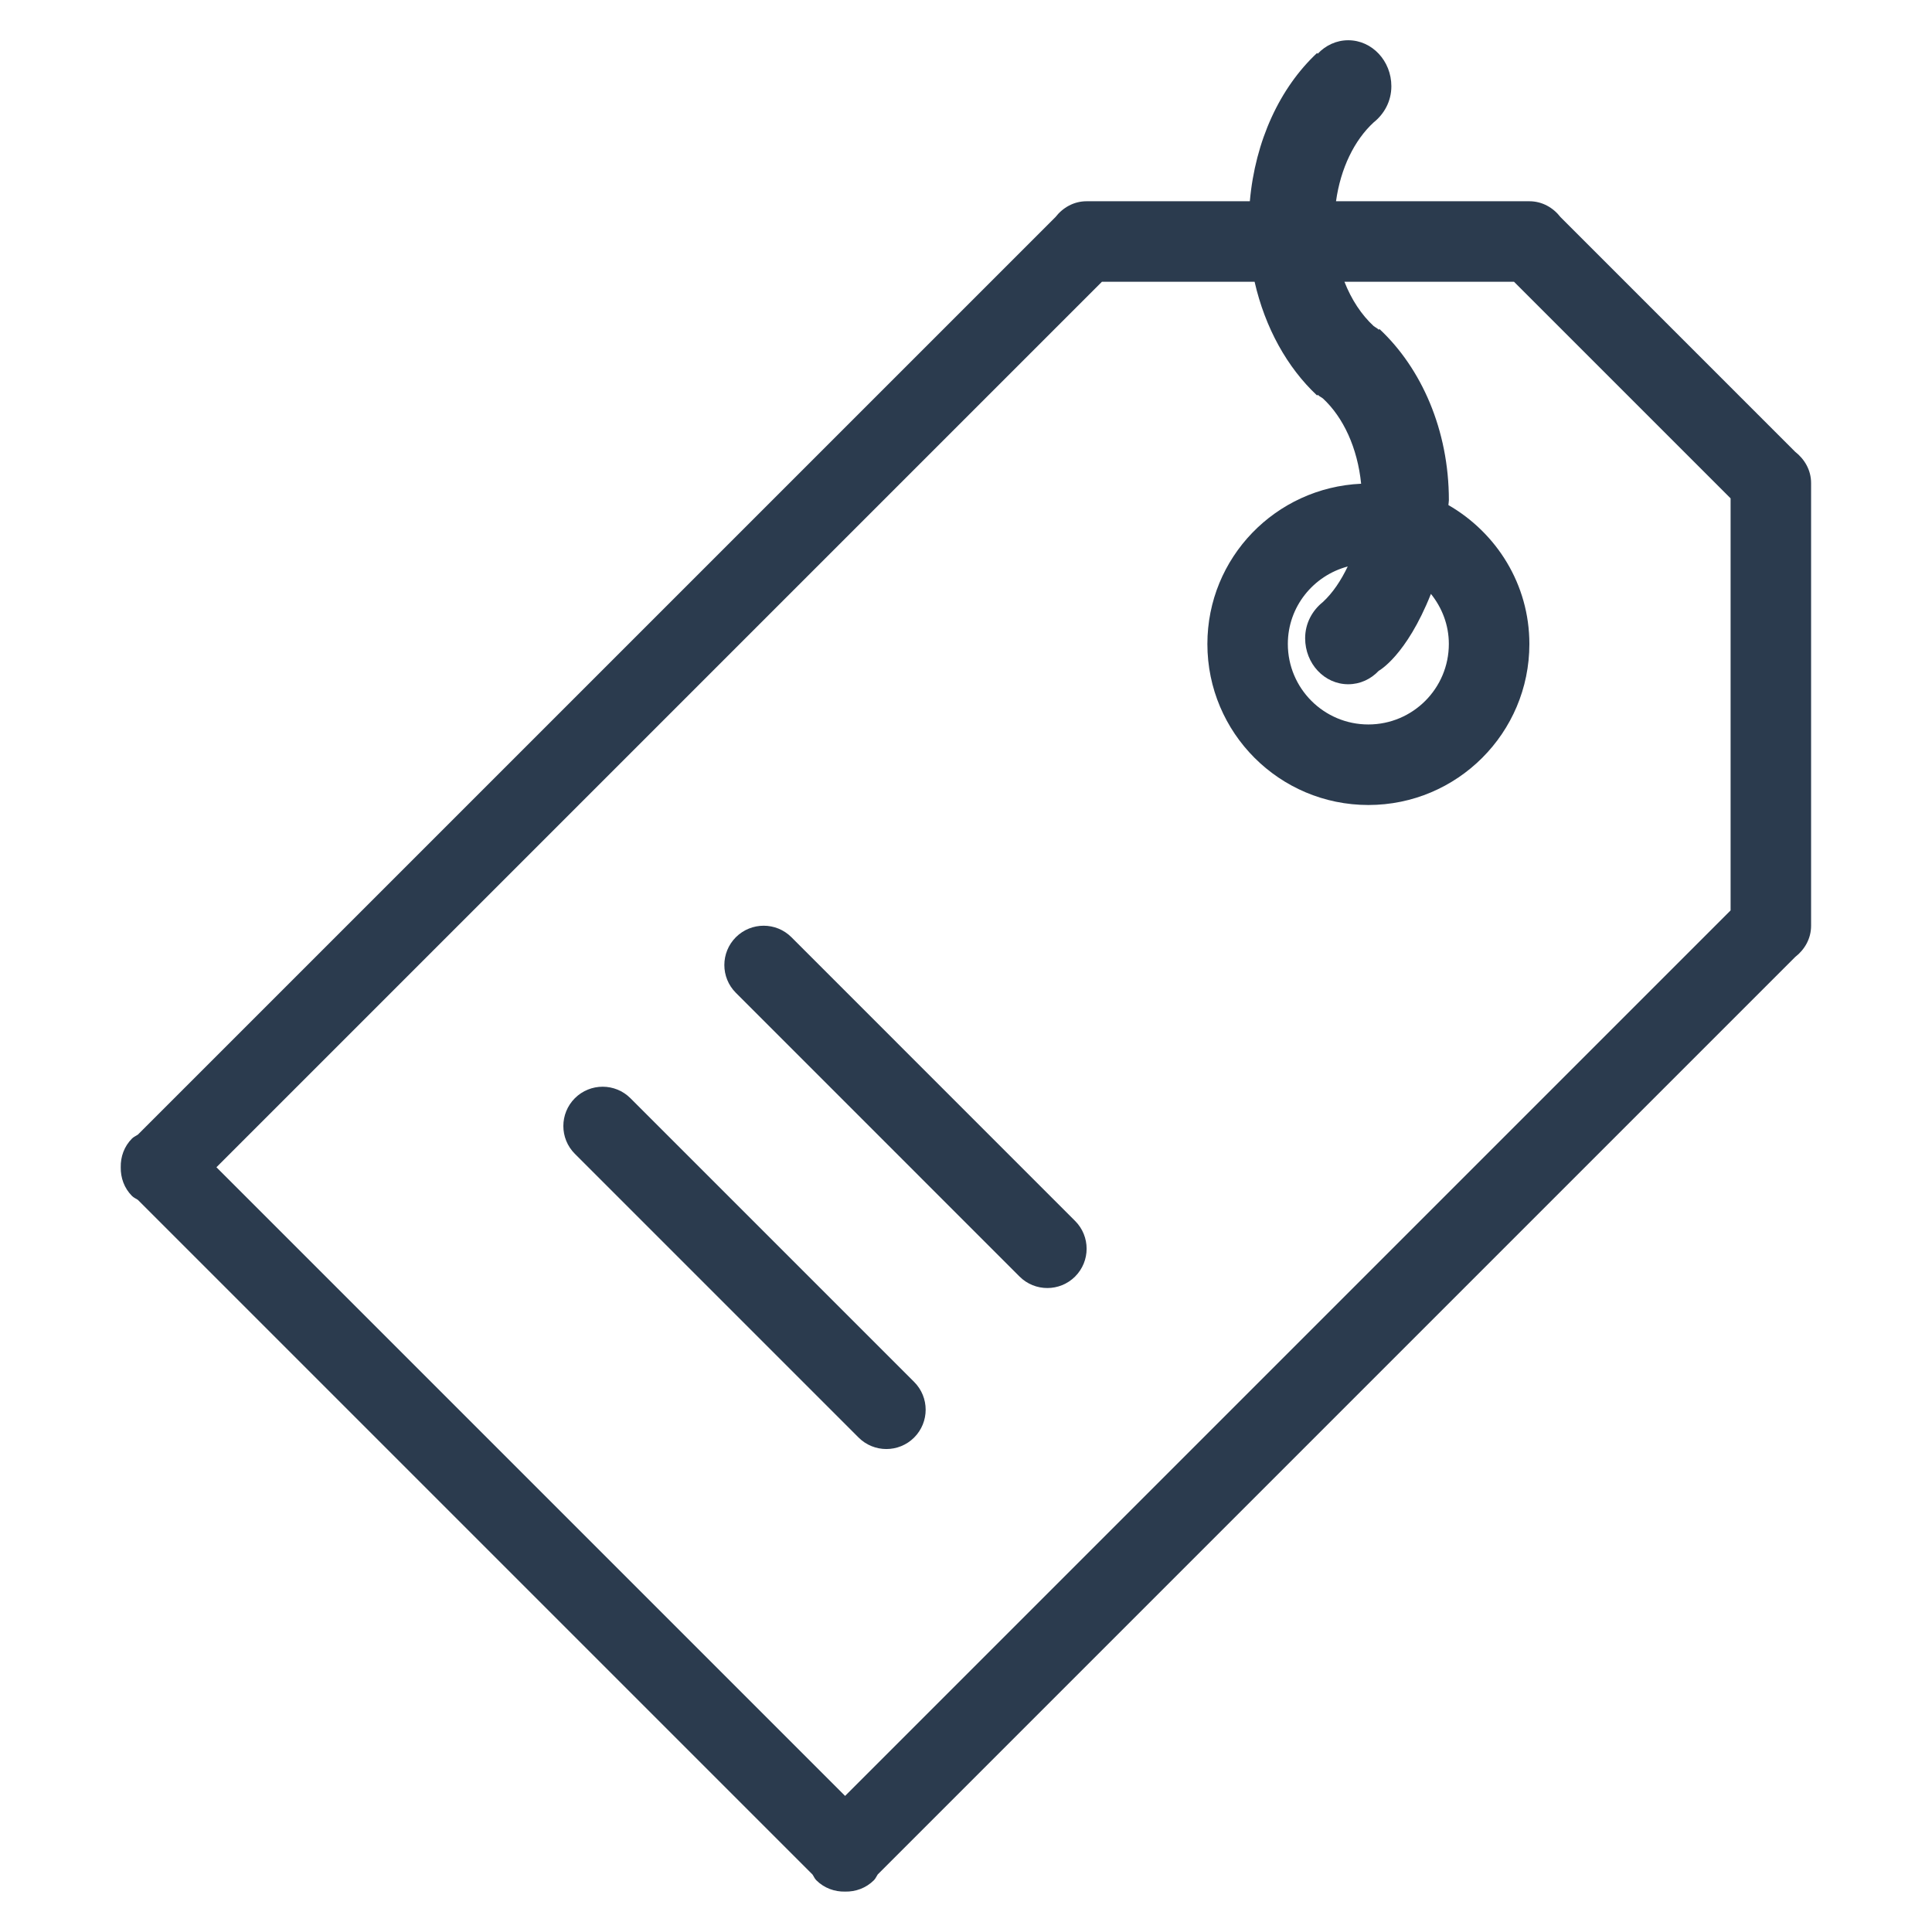 <svg width="48" height="48" xmlns="http://www.w3.org/2000/svg">

 <g>
  <title>background</title>
  <rect fill="none" id="canvas_background" height="402" width="582" y="-1" x="-1"/>
 </g>
 <g>
  <title>Layer 1</title>
  <path fill="#2b3b4e" id="svg_1" fill-rule="evenodd" d="m44.602,23.775l-22.796,22.796c-0.032,0.048 -0.053,0.102 -0.095,0.144c-0.197,0.196 -0.457,0.287 -0.715,0.281c-0.258,0.006 -0.518,-0.085 -0.715,-0.281c-0.042,-0.042 -0.062,-0.096 -0.095,-0.144l-16.761,-16.761c-0.048,-0.032 -0.101,-0.053 -0.144,-0.095c-0.197,-0.197 -0.286,-0.457 -0.281,-0.715c-0.006,-0.258 0.084,-0.518 0.281,-0.715c0.043,-0.042 0.096,-0.062 0.144,-0.095l22.796,-22.795c0.183,-0.235 0.455,-0.395 0.775,-0.395l0.021,0c0.002,0 0.004,0 0.006,0l4.029,0c0.133,-1.502 0.746,-2.82 1.67,-3.683l0.016,0.018c0.196,-0.207 0.463,-0.335 0.758,-0.335c0.592,0 1.072,0.512 1.072,1.143c0,0.375 -0.18,0.691 -0.441,0.899c-0.479,0.442 -0.82,1.139 -0.934,1.958l4.775,0c0.002,0 0.004,0 0.008,0l0.02,0c0.32,0 0.594,0.16 0.775,0.395l5.83,5.83c0.234,0.183 0.395,0.456 0.395,0.776l0,0.021c0,0.002 0,0.004 0,0.006l0,10.945c0,0.002 0,0.004 0,0.007l0,0.02c0,0.32 -0.16,0.593 -0.394,0.775zm-10.348,-7.109c-0.193,0.206 -0.461,0.334 -0.758,0.334c-0.592,0 -1.07,-0.512 -1.07,-1.143c0,-0.375 0.18,-0.691 0.441,-0.9c0.248,-0.229 0.451,-0.537 0.617,-0.883c-0.855,0.228 -1.488,1 -1.488,1.925c0,1.104 0.896,2 2,2c1.105,0 2,-0.896 2,-2c0,-0.473 -0.17,-0.901 -0.445,-1.244c-0.615,1.547 -1.297,1.911 -1.297,1.911zm8.742,-4.285l-5.381,-5.381l-4.213,0c0.174,0.444 0.424,0.822 0.725,1.1l0,0c0.041,0.033 0.092,0.053 0.127,0.092l0.018,-0.018c1.041,0.973 1.725,2.508 1.725,4.254c0,0.042 -0.01,0.079 -0.012,0.12c1.197,0.691 2.012,1.97 2.012,3.452c0,2.209 -1.791,4 -4,4s-4,-1.791 -4,-4c0,-2.147 1.695,-3.885 3.82,-3.982c-0.09,-0.888 -0.441,-1.648 -0.949,-2.118c-0.041,-0.033 -0.092,-0.053 -0.129,-0.092l-0.016,0.018c-0.744,-0.695 -1.293,-1.685 -1.553,-2.826c-1.264,0 -2.529,0 -3.793,0l-22,22l15.619,15.619l22,-22l0,-10.238zm-28.714,14.904c0.382,-0.381 1,-0.381 1.381,0l7.049,7.049c0.381,0.381 0.381,0.999 0,1.381c-0.381,0.381 -1,0.381 -1.381,0l-7.049,-7.049c-0.381,-0.381 -0.381,-0.999 0,-1.381zm4,-4c0.382,-0.381 1,-0.381 1.381,0l7.048,7.049c0.381,0.381 0.381,0.999 0,1.381c-0.381,0.381 -1,0.381 -1.381,0l-7.048,-7.049c-0.381,-0.381 -0.381,-0.999 0,-1.381z" clip-rule="evenodd"/>
 </g>
</svg>